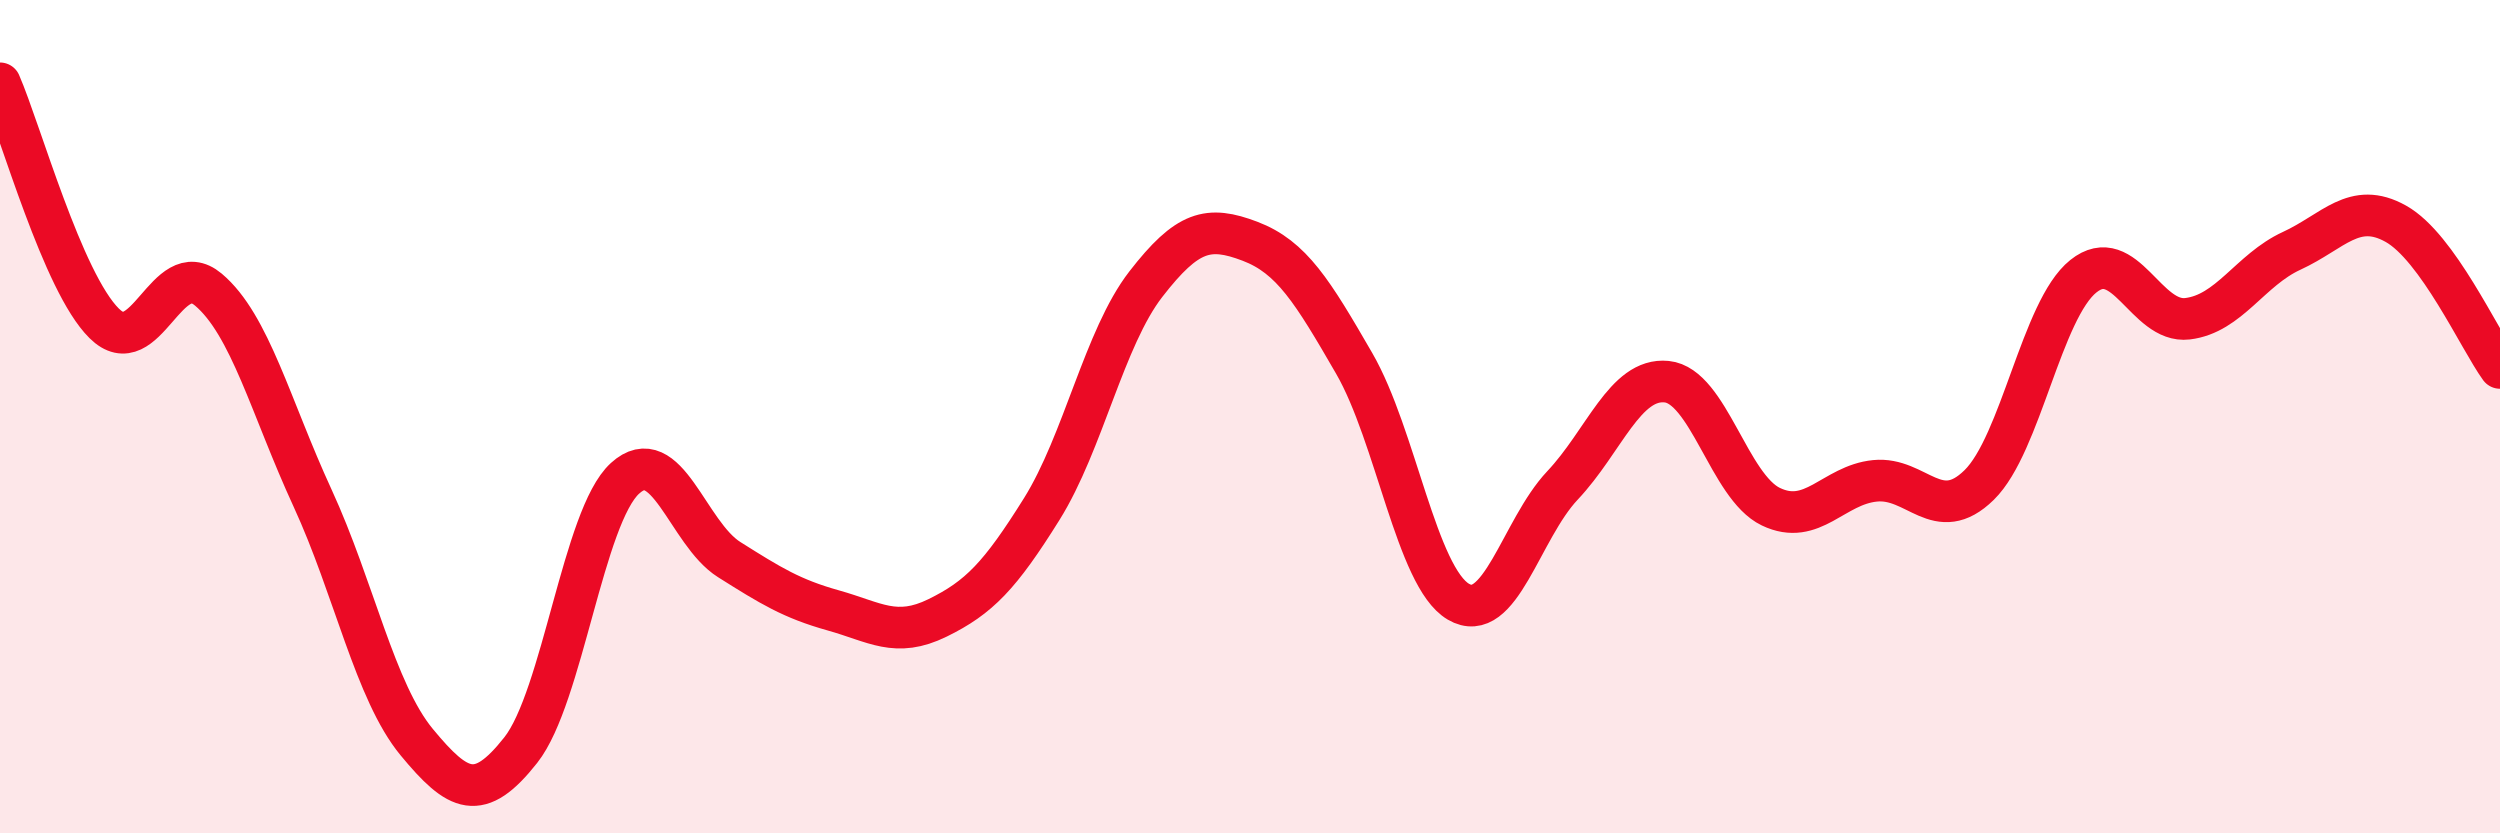 
    <svg width="60" height="20" viewBox="0 0 60 20" xmlns="http://www.w3.org/2000/svg">
      <path
        d="M 0,2 C 0.5,3.15 1.5,6.77 2.5,7.76 C 3.5,8.75 4,6.11 5,6.95 C 6,7.79 6.5,9.78 7.5,11.95 C 8.5,14.12 9,16.6 10,17.81 C 11,19.02 11.5,19.27 12.5,18 C 13.5,16.73 14,12.39 15,11.48 C 16,10.57 16.5,12.8 17.5,13.43 C 18.5,14.06 19,14.37 20,14.65 C 21,14.93 21.5,15.32 22.5,14.83 C 23.5,14.34 24,13.82 25,12.22 C 26,10.62 26.5,8.11 27.5,6.82 C 28.5,5.53 29,5.41 30,5.79 C 31,6.17 31.5,6.99 32.5,8.72 C 33.5,10.45 34,13.85 35,14.44 C 36,15.03 36.5,12.71 37.5,11.65 C 38.5,10.59 39,9.06 40,9.16 C 41,9.26 41.5,11.68 42.5,12.16 C 43.5,12.64 44,11.64 45,11.54 C 46,11.44 46.5,12.62 47.5,11.64 C 48.5,10.66 49,7.43 50,6.63 C 51,5.83 51.5,7.77 52.5,7.65 C 53.5,7.53 54,6.48 55,6.02 C 56,5.56 56.5,4.81 57.5,5.37 C 58.5,5.93 59.5,8.14 60,8.83L60 20L0 20Z"
        fill="#EB0A25"
        opacity="0.1"
        stroke-linecap="round"
        stroke-linejoin="round"
      />
      <path
        d="M 0,2 C 0.5,3.15 1.5,6.77 2.5,7.76 C 3.5,8.75 4,6.11 5,6.95 C 6,7.79 6.5,9.78 7.5,11.95 C 8.5,14.12 9,16.6 10,17.81 C 11,19.02 11.5,19.27 12.5,18 C 13.5,16.73 14,12.39 15,11.48 C 16,10.57 16.5,12.8 17.5,13.43 C 18.5,14.06 19,14.37 20,14.65 C 21,14.93 21.5,15.32 22.5,14.83 C 23.5,14.34 24,13.82 25,12.22 C 26,10.62 26.5,8.11 27.5,6.82 C 28.5,5.53 29,5.41 30,5.79 C 31,6.17 31.5,6.99 32.5,8.72 C 33.5,10.45 34,13.85 35,14.44 C 36,15.03 36.5,12.71 37.5,11.65 C 38.5,10.59 39,9.06 40,9.16 C 41,9.26 41.5,11.68 42.5,12.16 C 43.5,12.64 44,11.64 45,11.54 C 46,11.44 46.5,12.62 47.5,11.64 C 48.5,10.66 49,7.43 50,6.63 C 51,5.83 51.5,7.77 52.5,7.65 C 53.5,7.53 54,6.48 55,6.02 C 56,5.56 56.5,4.81 57.5,5.37 C 58.5,5.93 59.5,8.14 60,8.83"
        stroke="#EB0A25"
        stroke-width="1"
        fill="none"
        stroke-linecap="round"
        stroke-linejoin="round"
      />
    </svg>
  